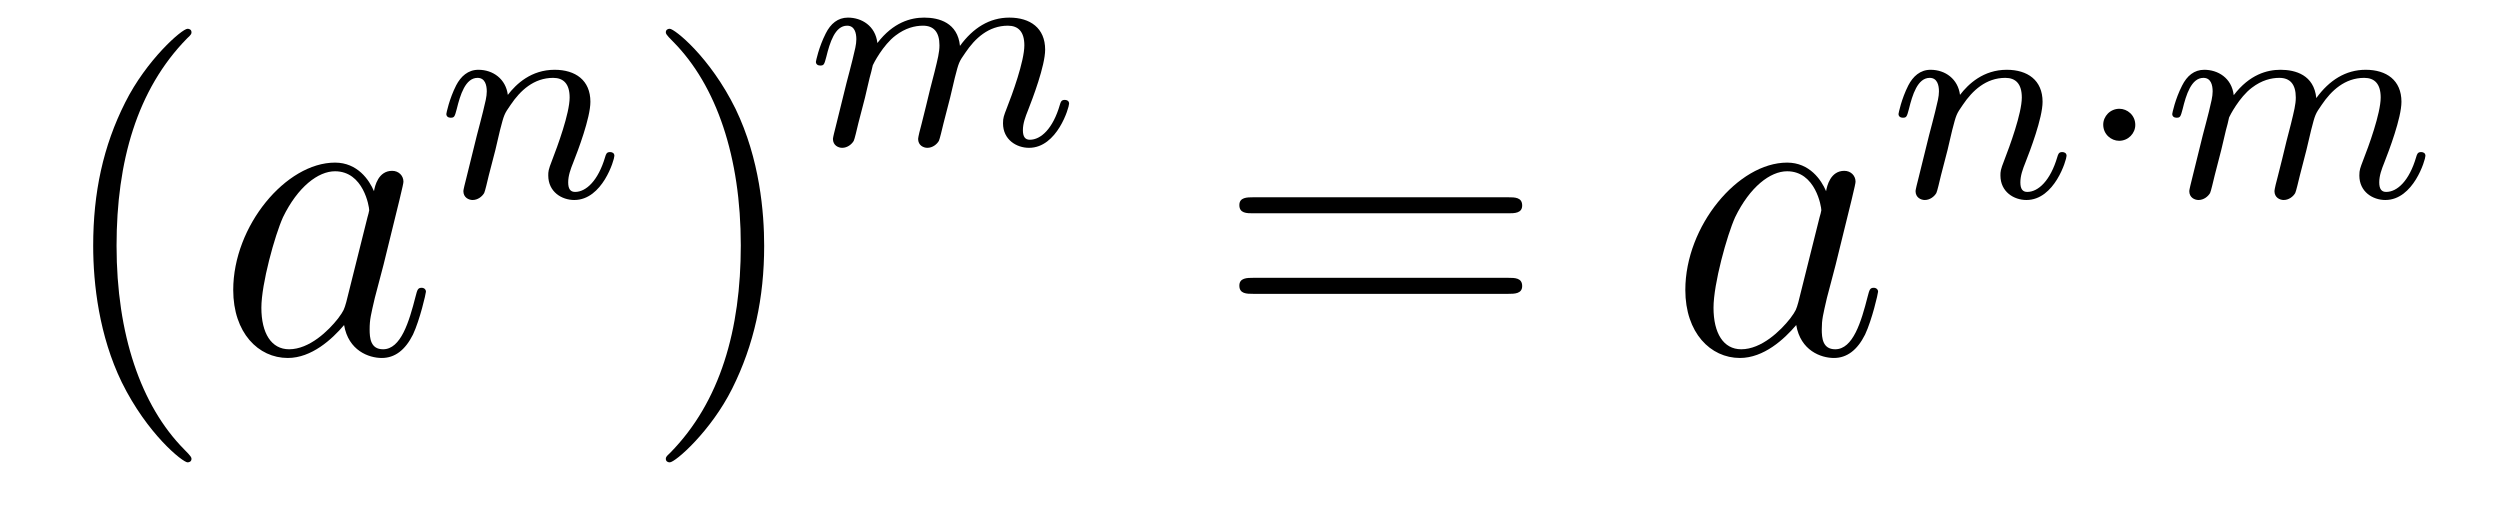 <?xml version='1.0'?>
<!-- This file was generated by dvisvgm 1.14.1 -->
<svg height='14pt' version='1.1' viewBox='0 -14 69 14' width='69pt' xmlns='http://www.w3.org/2000/svg' xmlns:xlink='http://www.w3.org/1999/xlink'>
<g id='page1'>
<g transform='matrix(1 0 0 1 -127 650)'>
<path d='M132.285 -651.335C132.285 -651.371 132.285 -651.395 132.082 -651.598C130.887 -652.806 130.217 -654.778 130.217 -657.217C130.217 -659.536 130.779 -661.532 132.166 -662.943C132.285 -663.05 132.285 -663.074 132.285 -663.11C132.285 -663.182 132.225 -663.206 132.177 -663.206C132.022 -663.206 131.042 -662.345 130.456 -661.173C129.847 -659.966 129.572 -658.687 129.572 -657.217C129.572 -656.152 129.739 -654.73 130.36 -653.451C131.066 -652.017 132.046 -651.239 132.177 -651.239C132.225 -651.239 132.285 -651.263 132.285 -651.335Z' fill-rule='evenodd'/>
<path d='M136.557 -655.662C136.497 -655.459 136.497 -655.435 136.329 -655.208C136.067 -654.873 135.541 -654.36 134.979 -654.36C134.489 -654.36 134.214 -654.802 134.214 -655.507C134.214 -656.165 134.584 -657.503 134.811 -658.006C135.218 -658.842 135.78 -659.273 136.246 -659.273C137.035 -659.273 137.19 -658.293 137.19 -658.197C137.19 -658.185 137.154 -658.029 137.143 -658.006L136.557 -655.662ZM137.322 -658.723C137.19 -659.033 136.868 -659.512 136.246 -659.512C134.895 -659.512 133.437 -657.767 133.437 -655.997C133.437 -654.814 134.13 -654.12 134.943 -654.12C135.6 -654.12 136.162 -654.634 136.497 -655.029C136.616 -654.324 137.178 -654.12 137.537 -654.12C137.896 -654.12 138.183 -654.336 138.398 -654.766C138.589 -655.173 138.756 -655.902 138.756 -655.949C138.756 -656.009 138.709 -656.057 138.637 -656.057C138.529 -656.057 138.517 -655.997 138.47 -655.818C138.29 -655.113 138.063 -654.36 137.573 -654.36C137.226 -654.36 137.202 -654.67 137.202 -654.909C137.202 -655.184 137.238 -655.316 137.346 -655.782C137.43 -656.081 137.489 -656.344 137.585 -656.691C138.027 -658.484 138.135 -658.914 138.135 -658.986C138.135 -659.153 138.003 -659.285 137.824 -659.285C137.441 -659.285 137.346 -658.866 137.322 -658.723Z' fill-rule='evenodd'/>
<path d='M140.674 -659.867C140.697 -659.986 140.777 -660.289 140.801 -660.409C140.913 -660.839 140.913 -660.847 141.096 -661.11C141.359 -661.5 141.733 -661.851 142.268 -661.851C142.554 -661.851 142.722 -661.684 142.722 -661.309C142.722 -660.871 142.387 -659.962 142.236 -659.572C142.132 -659.309 142.132 -659.261 142.132 -659.157C142.132 -658.703 142.506 -658.48 142.849 -658.48C143.63 -658.48 143.957 -659.596 143.957 -659.699C143.957 -659.779 143.893 -659.803 143.837 -659.803C143.742 -659.803 143.726 -659.747 143.702 -659.667C143.51 -659.014 143.176 -658.703 142.873 -658.703C142.745 -658.703 142.682 -658.783 142.682 -658.966C142.682 -659.15 142.745 -659.325 142.825 -659.524C142.945 -659.827 143.295 -660.743 143.295 -661.19C143.295 -661.787 142.881 -662.074 142.307 -662.074C141.662 -662.074 141.248 -661.684 141.016 -661.381C140.961 -661.819 140.61 -662.074 140.203 -662.074C139.917 -662.074 139.718 -661.891 139.59 -661.644C139.399 -661.269 139.319 -660.871 139.319 -660.855C139.319 -660.783 139.375 -660.751 139.438 -660.751C139.542 -660.751 139.55 -660.783 139.606 -660.99C139.702 -661.381 139.845 -661.851 140.18 -661.851C140.387 -661.851 140.435 -661.652 140.435 -661.477C140.435 -661.333 140.395 -661.182 140.331 -660.919C140.315 -660.855 140.196 -660.385 140.164 -660.273L139.869 -659.078C139.837 -658.958 139.789 -658.759 139.789 -658.727C139.789 -658.544 139.941 -658.48 140.044 -658.48C140.187 -658.48 140.307 -658.576 140.363 -658.672C140.387 -658.719 140.451 -658.99 140.49 -659.157L140.674 -659.867Z' fill-rule='evenodd'/>
<path d='M148.091 -657.217C148.091 -658.125 147.972 -659.607 147.302 -660.994C146.597 -662.428 145.617 -663.206 145.485 -663.206C145.437 -663.206 145.377 -663.182 145.377 -663.11C145.377 -663.074 145.377 -663.05 145.581 -662.847C146.776 -661.64 147.446 -659.667 147.446 -657.228C147.446 -654.909 146.884 -652.913 145.497 -651.502C145.377 -651.395 145.377 -651.371 145.377 -651.335C145.377 -651.263 145.437 -651.239 145.485 -651.239C145.64 -651.239 146.621 -652.1 147.207 -653.272C147.816 -654.491 148.091 -655.782 148.091 -657.217Z' fill-rule='evenodd'/>
<path d='M150.874 -661.307C150.897 -661.426 150.977 -661.729 151.001 -661.849C151.025 -661.928 151.073 -662.12 151.089 -662.199C151.105 -662.239 151.368 -662.757 151.718 -663.02C151.989 -663.227 152.252 -663.291 152.475 -663.291C152.77 -663.291 152.929 -663.116 152.929 -662.749C152.929 -662.558 152.882 -662.375 152.794 -662.016C152.738 -661.809 152.603 -661.275 152.555 -661.06L152.436 -660.582C152.396 -660.446 152.34 -660.207 152.34 -660.167C152.34 -659.984 152.491 -659.92 152.595 -659.92C152.738 -659.92 152.858 -660.016 152.913 -660.112C152.937 -660.159 153.001 -660.43 153.041 -660.597L153.224 -661.307C153.248 -661.426 153.328 -661.729 153.352 -661.849C153.463 -662.279 153.463 -662.287 153.647 -662.55C153.91 -662.94 154.284 -663.291 154.818 -663.291C155.105 -663.291 155.272 -663.124 155.272 -662.749C155.272 -662.311 154.938 -661.394 154.786 -661.012C154.707 -660.805 154.683 -660.749 154.683 -660.597C154.683 -660.143 155.057 -659.92 155.4 -659.92C156.181 -659.92 156.507 -661.036 156.507 -661.139C156.507 -661.219 156.443 -661.243 156.388 -661.243C156.292 -661.243 156.276 -661.187 156.252 -661.107C156.061 -660.446 155.727 -660.143 155.424 -660.143C155.296 -660.143 155.232 -660.223 155.232 -660.406C155.232 -660.59 155.296 -660.765 155.376 -660.964C155.495 -661.267 155.846 -662.183 155.846 -662.63C155.846 -663.227 155.432 -663.514 154.858 -663.514C154.308 -663.514 153.854 -663.227 153.495 -662.733C153.432 -663.371 152.922 -663.514 152.507 -663.514C152.141 -663.514 151.655 -663.387 151.216 -662.813C151.161 -663.291 150.778 -663.514 150.403 -663.514C150.125 -663.514 149.925 -663.347 149.79 -663.076C149.599 -662.701 149.519 -662.311 149.519 -662.295C149.519 -662.223 149.575 -662.191 149.638 -662.191C149.742 -662.191 149.75 -662.223 149.806 -662.43C149.902 -662.821 150.045 -663.291 150.38 -663.291C150.587 -663.291 150.635 -663.092 150.635 -662.917C150.635 -662.773 150.595 -662.622 150.531 -662.359C150.515 -662.295 150.396 -661.825 150.364 -661.713L150.069 -660.518C150.037 -660.398 149.989 -660.199 149.989 -660.167C149.989 -659.984 150.141 -659.92 150.244 -659.92C150.387 -659.92 150.507 -660.016 150.563 -660.112C150.587 -660.159 150.651 -660.43 150.69 -660.597L150.874 -661.307Z' fill-rule='evenodd'/>
<path d='M168.629 -658.113C168.796 -658.113 169.012 -658.113 169.012 -658.328C169.012 -658.555 168.808 -658.555 168.629 -658.555H161.588C161.421 -658.555 161.206 -658.555 161.206 -658.34C161.206 -658.113 161.409 -658.113 161.588 -658.113H168.629ZM168.629 -655.89C168.796 -655.89 169.012 -655.89 169.012 -656.105C169.012 -656.332 168.808 -656.332 168.629 -656.332H161.588C161.421 -656.332 161.206 -656.332 161.206 -656.117C161.206 -655.89 161.409 -655.89 161.588 -655.89H168.629Z' fill-rule='evenodd'/>
<path d='M176.635 -655.662C176.576 -655.459 176.576 -655.435 176.408 -655.208C176.145 -654.873 175.619 -654.36 175.058 -654.36C174.567 -654.36 174.293 -654.802 174.293 -655.507C174.293 -656.165 174.663 -657.503 174.89 -658.006C175.297 -658.842 175.858 -659.273 176.325 -659.273C177.113 -659.273 177.269 -658.293 177.269 -658.197C177.269 -658.185 177.233 -658.029 177.221 -658.006L176.635 -655.662ZM177.4 -658.723C177.269 -659.033 176.946 -659.512 176.325 -659.512C174.974 -659.512 173.515 -657.767 173.515 -655.997C173.515 -654.814 174.209 -654.12 175.022 -654.12C175.679 -654.12 176.241 -654.634 176.576 -655.029C176.695 -654.324 177.257 -654.12 177.616 -654.12C177.974 -654.12 178.261 -654.336 178.476 -654.766C178.668 -655.173 178.835 -655.902 178.835 -655.949C178.835 -656.009 178.787 -656.057 178.715 -656.057C178.608 -656.057 178.596 -655.997 178.548 -655.818C178.369 -655.113 178.142 -654.36 177.652 -654.36C177.305 -654.36 177.281 -654.67 177.281 -654.909C177.281 -655.184 177.317 -655.316 177.424 -655.782C177.508 -656.081 177.568 -656.344 177.663 -656.691C178.106 -658.484 178.213 -658.914 178.213 -658.986C178.213 -659.153 178.082 -659.285 177.903 -659.285C177.52 -659.285 177.424 -658.866 177.4 -658.723Z' fill-rule='evenodd'/>
<path d='M180.754 -659.867C180.777 -659.986 180.857 -660.289 180.881 -660.409C180.993 -660.839 180.993 -660.847 181.176 -661.11C181.439 -661.5 181.813 -661.851 182.348 -661.851C182.634 -661.851 182.802 -661.684 182.802 -661.309C182.802 -660.871 182.467 -659.962 182.316 -659.572C182.212 -659.309 182.212 -659.261 182.212 -659.157C182.212 -658.703 182.586 -658.48 182.929 -658.48C183.71 -658.48 184.037 -659.596 184.037 -659.699C184.037 -659.779 183.973 -659.803 183.917 -659.803C183.822 -659.803 183.806 -659.747 183.782 -659.667C183.59 -659.014 183.256 -658.703 182.953 -658.703C182.825 -658.703 182.762 -658.783 182.762 -658.966C182.762 -659.15 182.825 -659.325 182.905 -659.524C183.025 -659.827 183.375 -660.743 183.375 -661.19C183.375 -661.787 182.961 -662.074 182.387 -662.074C181.742 -662.074 181.328 -661.684 181.096 -661.381C181.041 -661.819 180.69 -662.074 180.283 -662.074C179.997 -662.074 179.798 -661.891 179.67 -661.644C179.479 -661.269 179.399 -660.871 179.399 -660.855C179.399 -660.783 179.455 -660.751 179.518 -660.751C179.622 -660.751 179.63 -660.783 179.686 -660.99C179.782 -661.381 179.925 -661.851 180.26 -661.851C180.467 -661.851 180.515 -661.652 180.515 -661.477C180.515 -661.333 180.475 -661.182 180.411 -660.919C180.395 -660.855 180.276 -660.385 180.244 -660.273L179.949 -659.078C179.917 -658.958 179.869 -658.759 179.869 -658.727C179.869 -658.544 180.021 -658.48 180.124 -658.48C180.267 -658.48 180.387 -658.576 180.443 -658.672C180.467 -658.719 180.531 -658.99 180.57 -659.157L180.754 -659.867Z' fill-rule='evenodd'/>
<path d='M185.934 -660.552C185.934 -660.823 185.711 -660.998 185.496 -660.998C185.241 -660.998 185.049 -660.791 185.049 -660.56C185.049 -660.289 185.273 -660.114 185.487 -660.114C185.742 -660.114 185.934 -660.321 185.934 -660.552Z' fill-rule='evenodd'/>
<path d='M188.308 -659.867C188.332 -659.986 188.412 -660.289 188.436 -660.409C188.46 -660.488 188.508 -660.68 188.523 -660.759C188.539 -660.799 188.802 -661.317 189.153 -661.58C189.424 -661.787 189.687 -661.851 189.91 -661.851C190.205 -661.851 190.364 -661.676 190.364 -661.309C190.364 -661.118 190.316 -660.935 190.229 -660.576C190.173 -660.369 190.038 -659.835 189.99 -659.62L189.87 -659.142C189.83 -659.006 189.775 -658.767 189.775 -658.727C189.775 -658.544 189.926 -658.48 190.029 -658.48C190.173 -658.48 190.293 -658.576 190.348 -658.672C190.372 -658.719 190.436 -658.99 190.476 -659.157L190.659 -659.867C190.683 -659.986 190.763 -660.289 190.787 -660.409C190.898 -660.839 190.898 -660.847 191.081 -661.11C191.344 -661.5 191.719 -661.851 192.253 -661.851C192.54 -661.851 192.707 -661.684 192.707 -661.309C192.707 -660.871 192.372 -659.954 192.221 -659.572C192.142 -659.365 192.118 -659.309 192.118 -659.157C192.118 -658.703 192.492 -658.48 192.834 -658.48C193.615 -658.48 193.942 -659.596 193.942 -659.699C193.942 -659.779 193.878 -659.803 193.823 -659.803C193.727 -659.803 193.711 -659.747 193.687 -659.667C193.495 -659.006 193.162 -658.703 192.858 -658.703C192.731 -658.703 192.667 -658.783 192.667 -658.966C192.667 -659.15 192.731 -659.325 192.811 -659.524C192.93 -659.827 193.28 -660.743 193.28 -661.19C193.28 -661.787 192.866 -662.074 192.293 -662.074C191.743 -662.074 191.288 -661.787 190.93 -661.293C190.866 -661.931 190.356 -662.074 189.942 -662.074C189.575 -662.074 189.089 -661.947 188.651 -661.373C188.595 -661.851 188.213 -662.074 187.838 -662.074C187.559 -662.074 187.36 -661.907 187.225 -661.636C187.033 -661.261 186.954 -660.871 186.954 -660.855C186.954 -660.783 187.009 -660.751 187.073 -660.751C187.177 -660.751 187.185 -660.783 187.241 -660.99C187.336 -661.381 187.48 -661.851 187.814 -661.851C188.022 -661.851 188.069 -661.652 188.069 -661.477C188.069 -661.333 188.029 -661.182 187.966 -660.919C187.95 -660.855 187.83 -660.385 187.798 -660.273L187.503 -659.078C187.472 -658.958 187.424 -658.759 187.424 -658.727C187.424 -658.544 187.575 -658.48 187.679 -658.48C187.822 -658.48 187.942 -658.576 187.998 -658.672C188.022 -658.719 188.085 -658.99 188.125 -659.157L188.308 -659.867Z' fill-rule='evenodd'/>
</g>
</g>
</svg>

